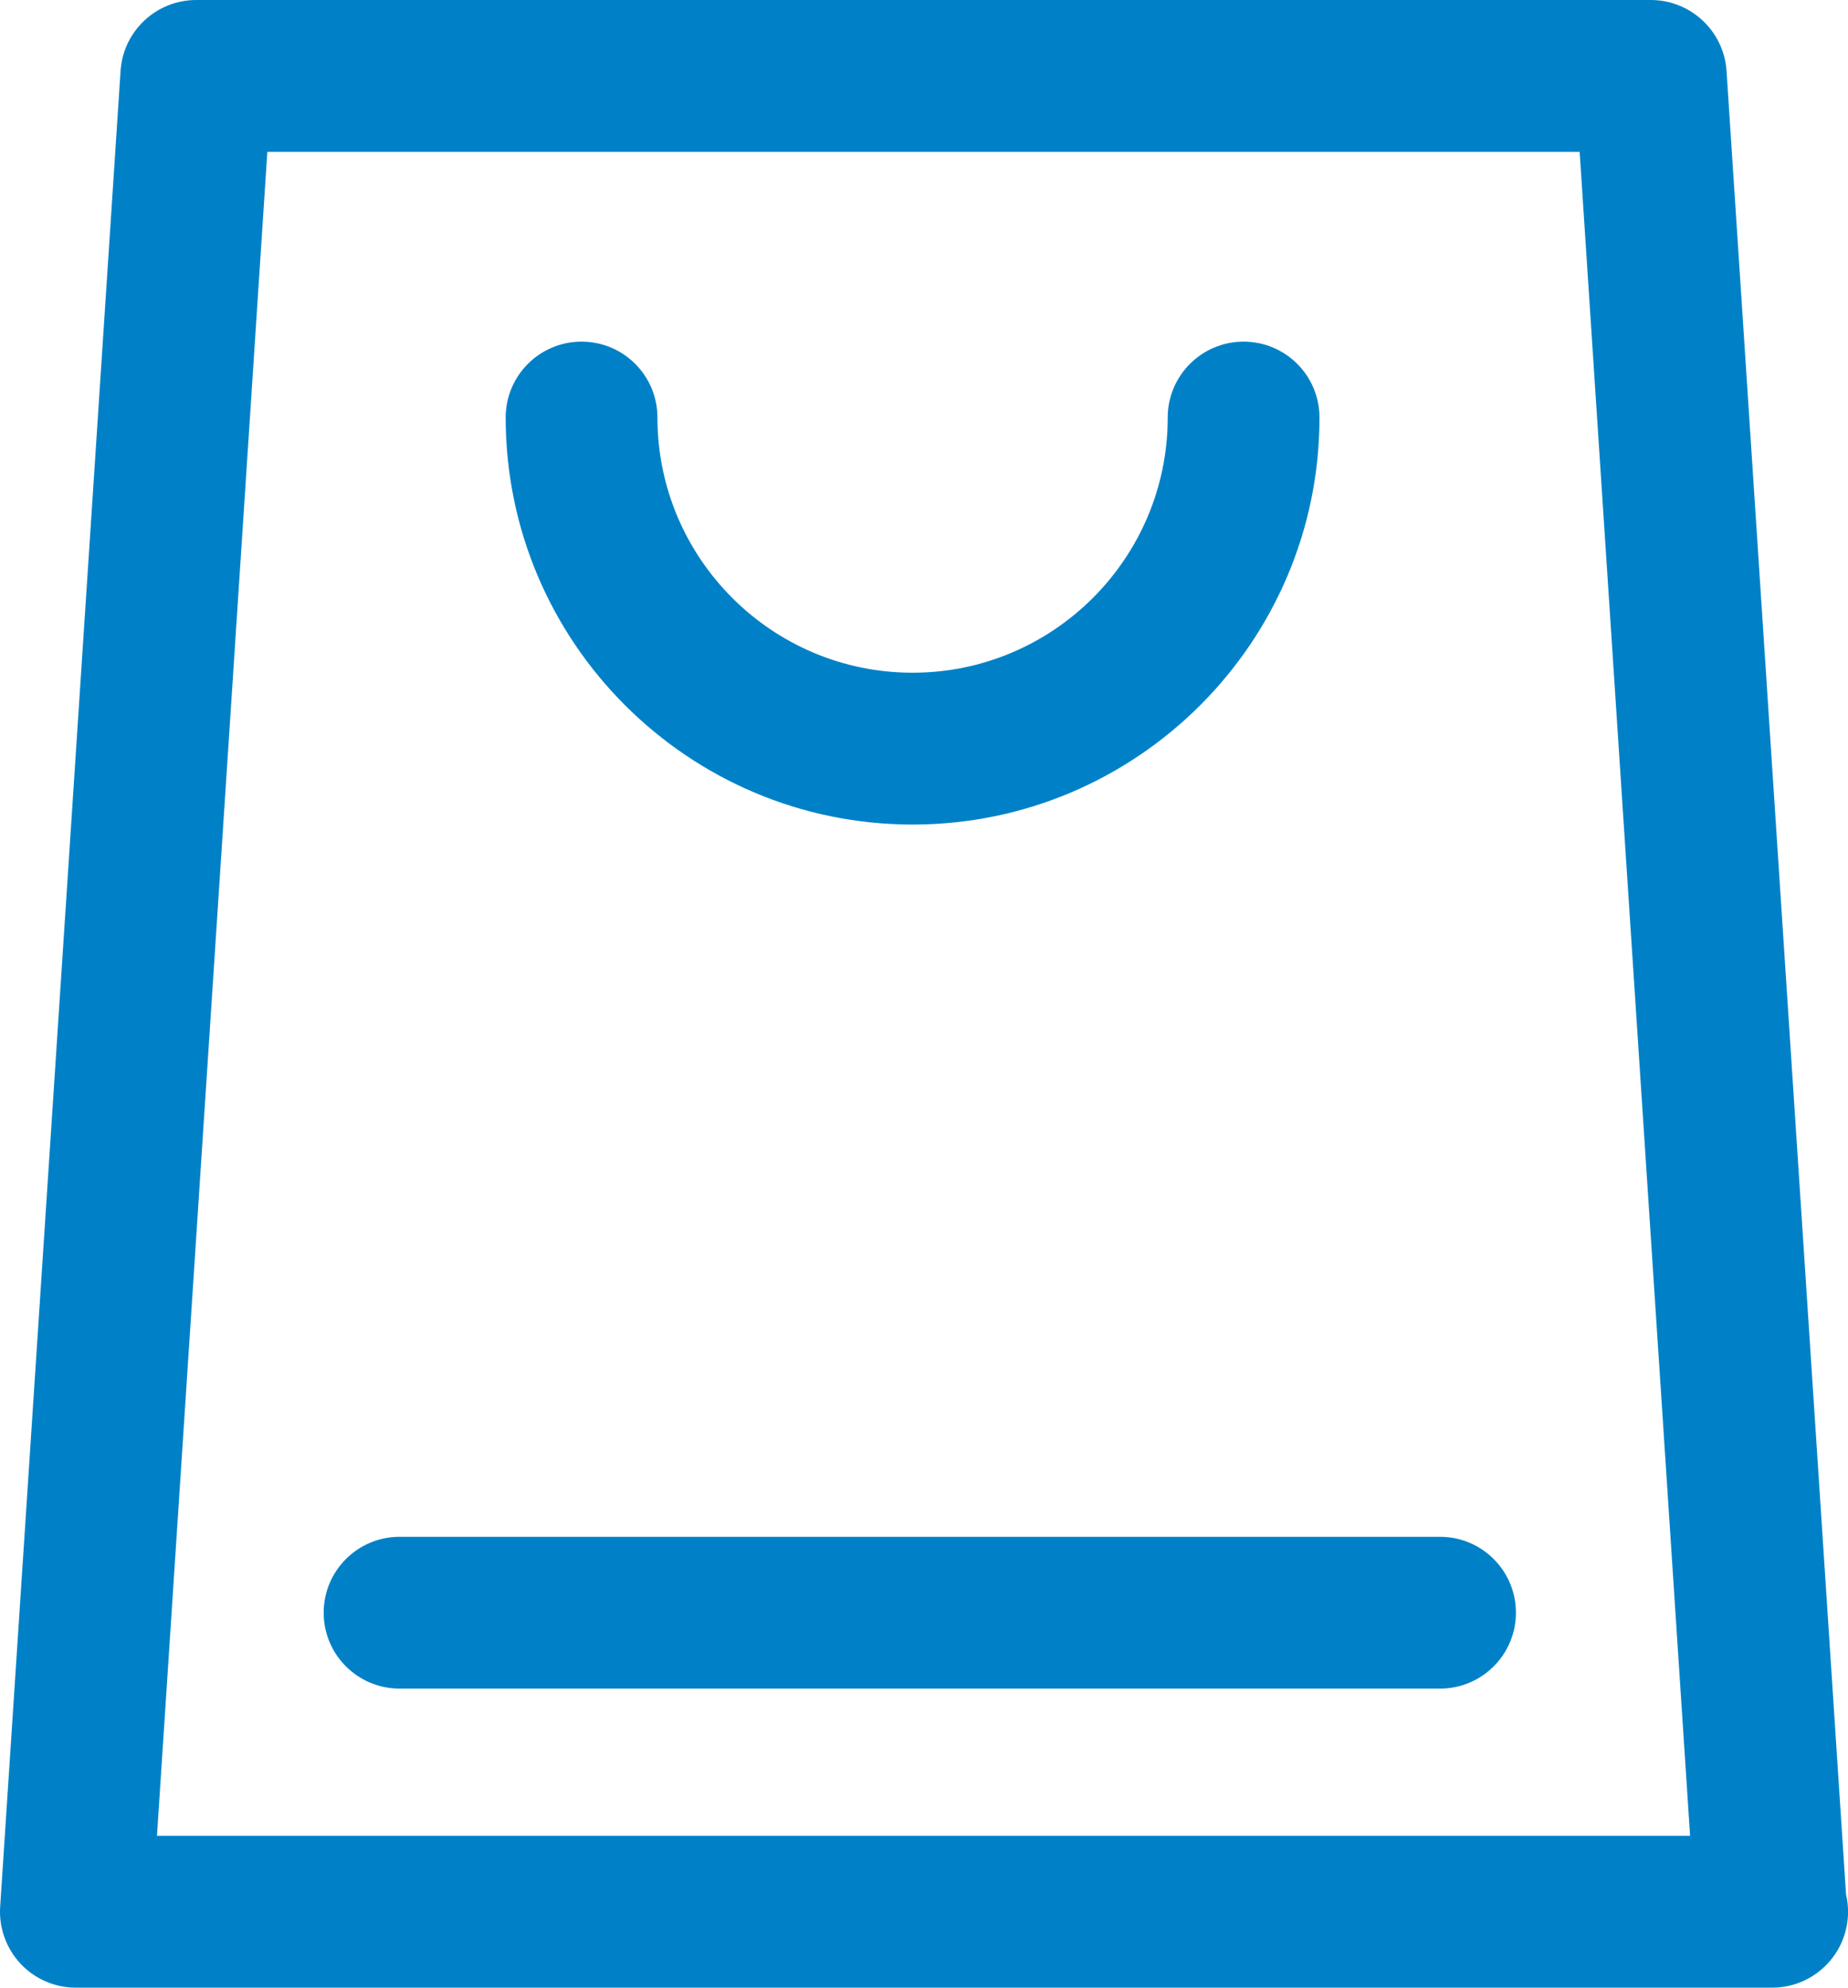<?xml version="1.0" encoding="utf-8"?>
<!-- Generator: Adobe Illustrator 15.0.2, SVG Export Plug-In . SVG Version: 6.00 Build 0)  -->
<!DOCTYPE svg PUBLIC "-//W3C//DTD SVG 1.1//EN" "http://www.w3.org/Graphics/SVG/1.1/DTD/svg11.dtd">
<svg version="1.1" id="Ebene_1" xmlns="http://www.w3.org/2000/svg" xmlns:xlink="http://www.w3.org/1999/xlink" x="0px" y="0px"
	 width="33px" height="35.489px" viewBox="0 0 33 35.489" enable-background="new 0 0 33 35.489" xml:space="preserve">
<g>
	<g>
		<path fill="#0081C7" d="M16.297,14.722c-4.007,0-7.267-3.259-7.267-7.267c0-0.749,0.606-1.355,1.355-1.355
			c0.749,0,1.355,0.607,1.355,1.355c0,2.512,2.043,4.556,4.556,4.556c2.513,0,4.556-2.044,4.556-4.556
			c0-0.749,0.607-1.355,1.355-1.355c0.749,0,1.355,0.607,1.355,1.355C23.564,11.462,20.304,14.722,16.297,14.722z"/>
	</g>
	<g>
		<path fill="#0081C7" d="M31.645,35.489c-0.004,0.001-0.011,0.001-0.018,0H1.355c-0.375,0-0.733-0.155-0.989-0.429
			c-0.256-0.274-0.388-0.642-0.363-1.017l2.15-32.777C2.199,0.554,2.791,0,3.505,0h25.972c0.714,0,1.307,0.554,1.354,1.267
			l2.134,32.558c0.024,0.1,0.036,0.202,0.036,0.31C33,34.882,32.394,35.489,31.645,35.489z M2.803,32.778H30.18L28.208,2.711H4.774
			L2.803,32.778z"/>
	</g>
	<g>
		<path fill="#0081C7" d="M25.715,30.149H7.135c-0.749,0-1.355-0.607-1.355-1.355s0.607-1.355,1.355-1.355h18.58
			c0.749,0,1.355,0.607,1.355,1.355S26.464,30.149,25.715,30.149z"/>
	</g>
</g>
</svg>
